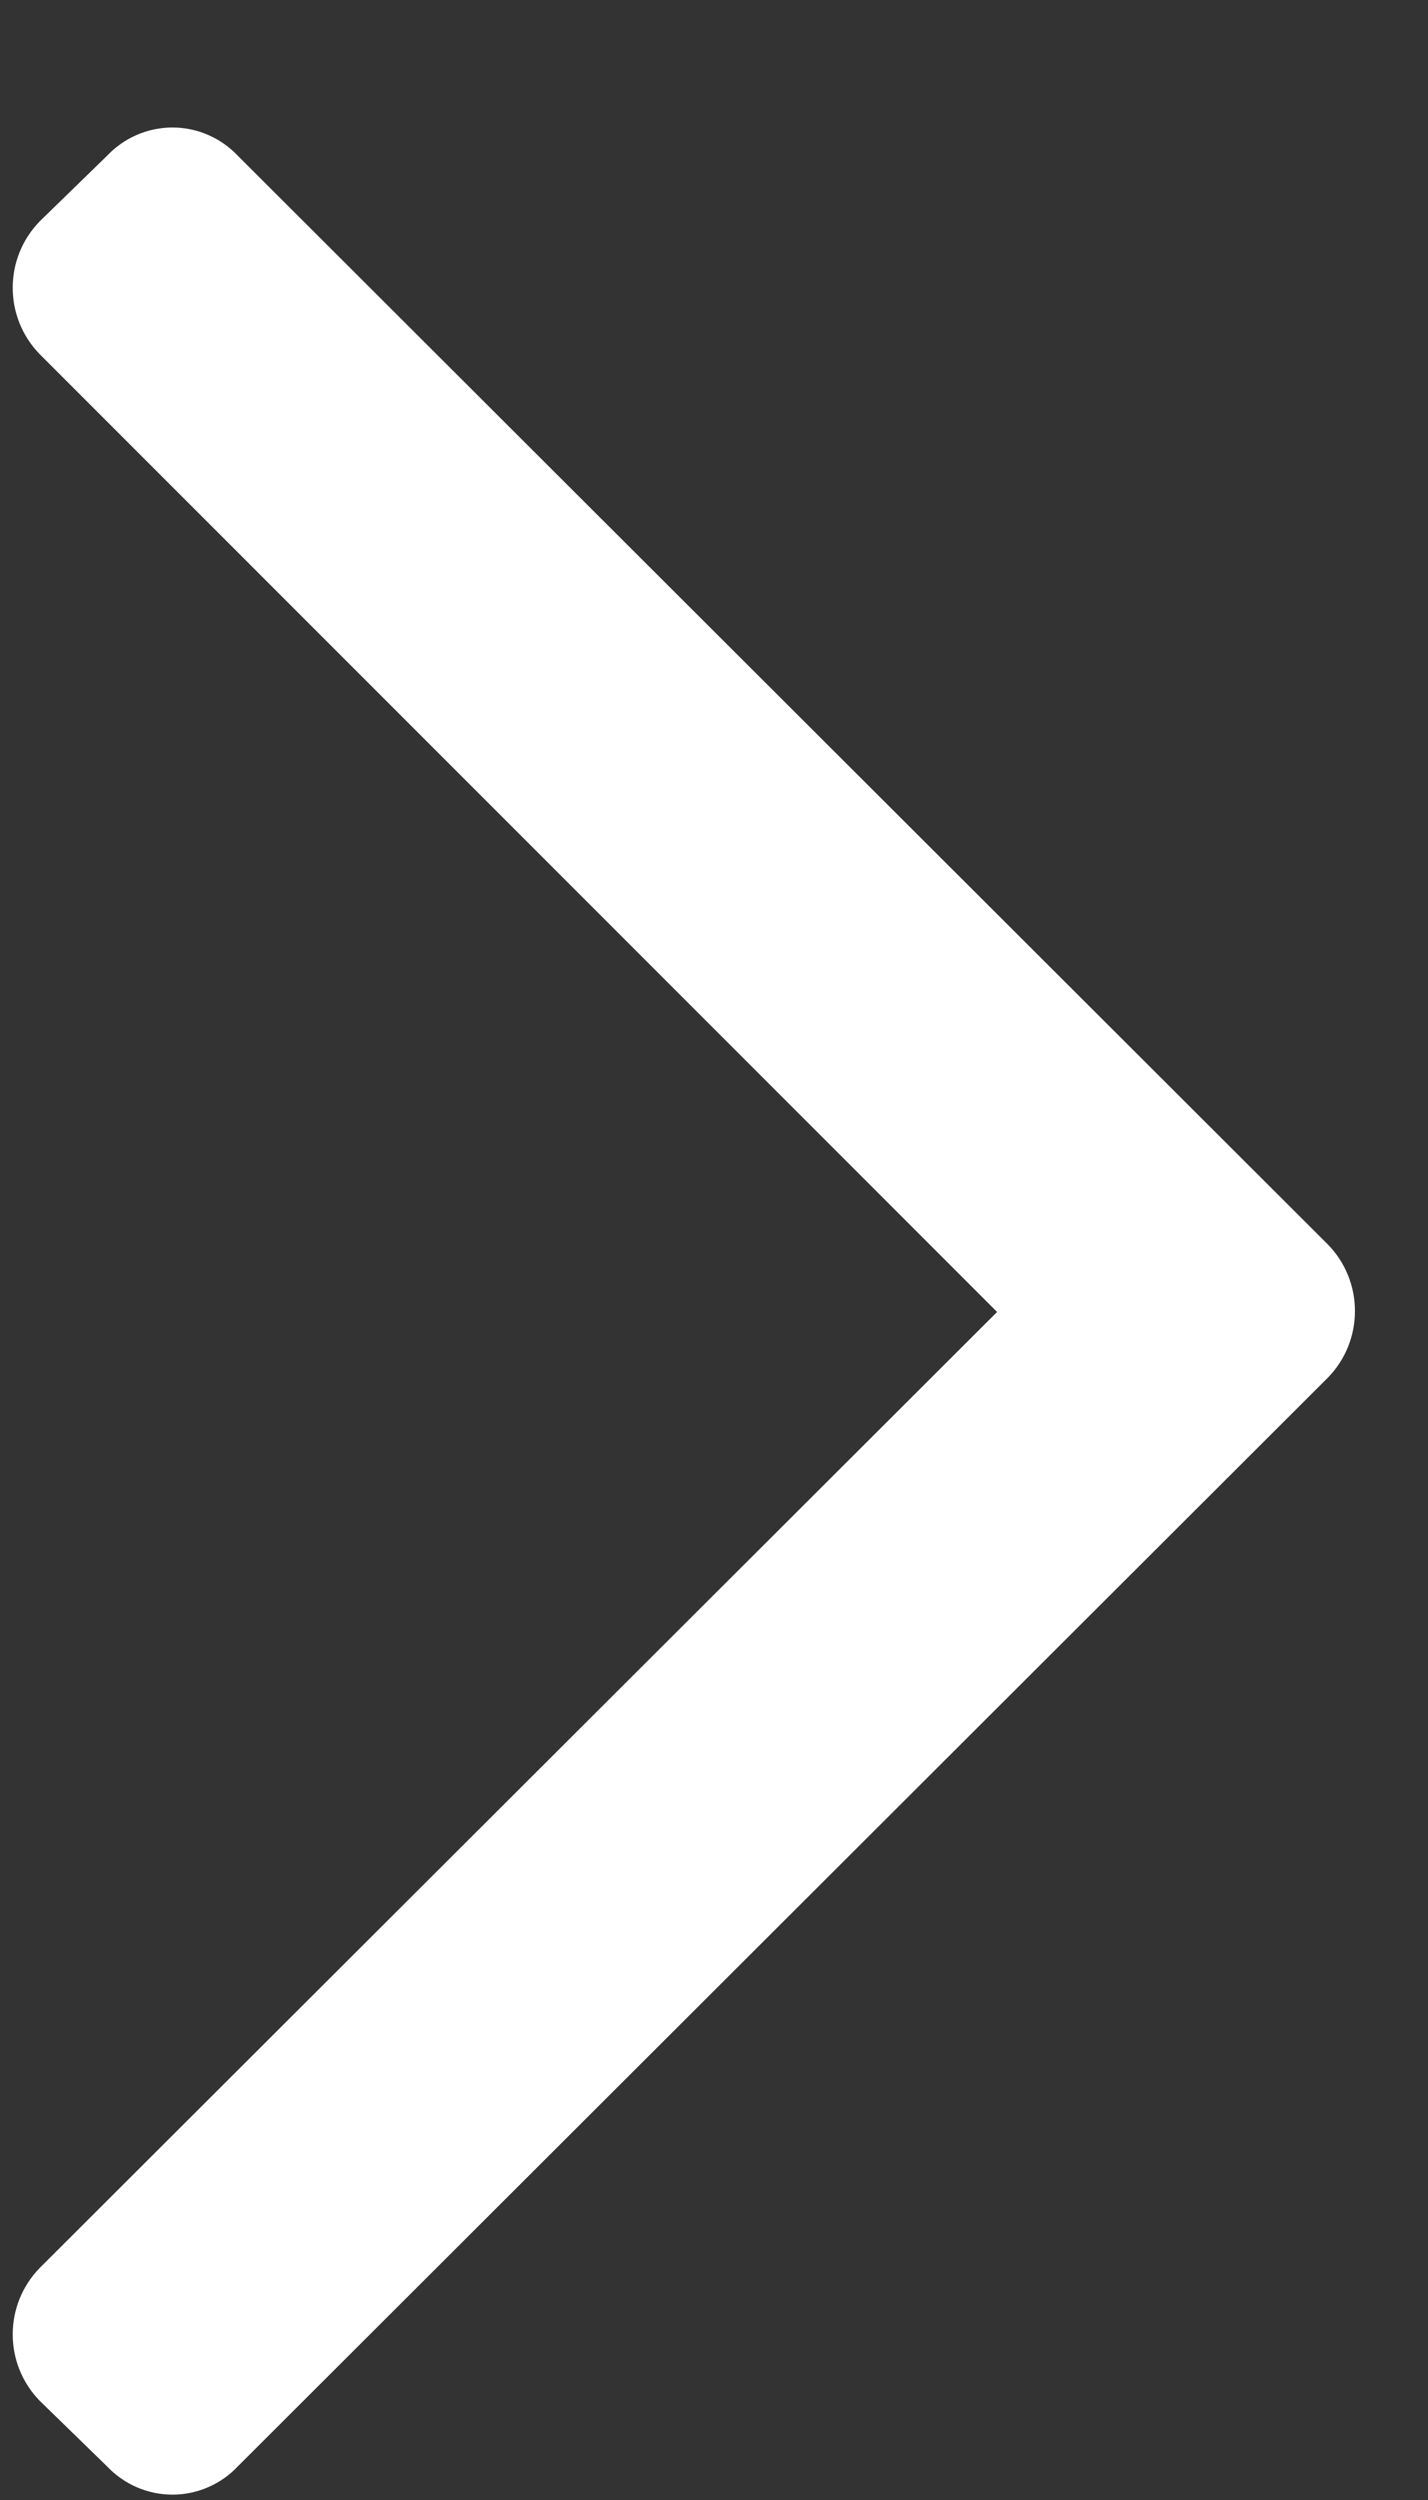 <?xml version="1.0" encoding="UTF-8"?>
<svg width="8px" height="14px" viewBox="0 0 8 14" version="1.1" xmlns="http://www.w3.org/2000/svg" xmlns:xlink="http://www.w3.org/1999/xlink">
    <rect x="0" y="0" width="8" height="14" fill="#333333" stroke="none"/>
    <title>UI/Icon/Arrow-Right</title>
    <defs>
        <path d="M14.44,10.97 L8.333,4.873 C8.238,4.772 8.105,4.714 7.966,4.714 C7.827,4.714 7.694,4.772 7.599,4.873 L7.222,5.24 C7.021,5.447 7.021,5.776 7.222,5.983 L12.586,11.347 L7.222,16.701 C7.021,16.908 7.021,17.237 7.222,17.444 L7.599,17.811 C7.694,17.912 7.827,17.97 7.966,17.97 C8.105,17.97 8.238,17.912 8.333,17.811 L14.44,11.714 C14.641,11.507 14.641,11.177 14.44,10.97 Z" id="path-1"></path>
    </defs>
    <g id="Designs" stroke="none" stroke-width="1" fill="none" fill-rule="evenodd">
        <g id="MIL2021-Desktop" transform="translate(-783, -6400)">
            <g id="Section-3" transform="translate(-455, 4638)">
                <g id="Slider" transform="translate(455, 1190)">
                    <g id="Group" transform="translate(630, 555)">
                        <g transform="translate(146, 13)" id="UI/Icon/Arrow-Right">
                            <mask id="mask-2" fill="white">
                                <use xlink:href="#path-1"></use>
                            </mask>
                            <use id="Shape" fill="#FFFFFF" fill-rule="nonzero" xlink:href="#path-1"></use>
                        </g>
                    </g>
                </g>
            </g>
        </g>
    </g>
</svg>